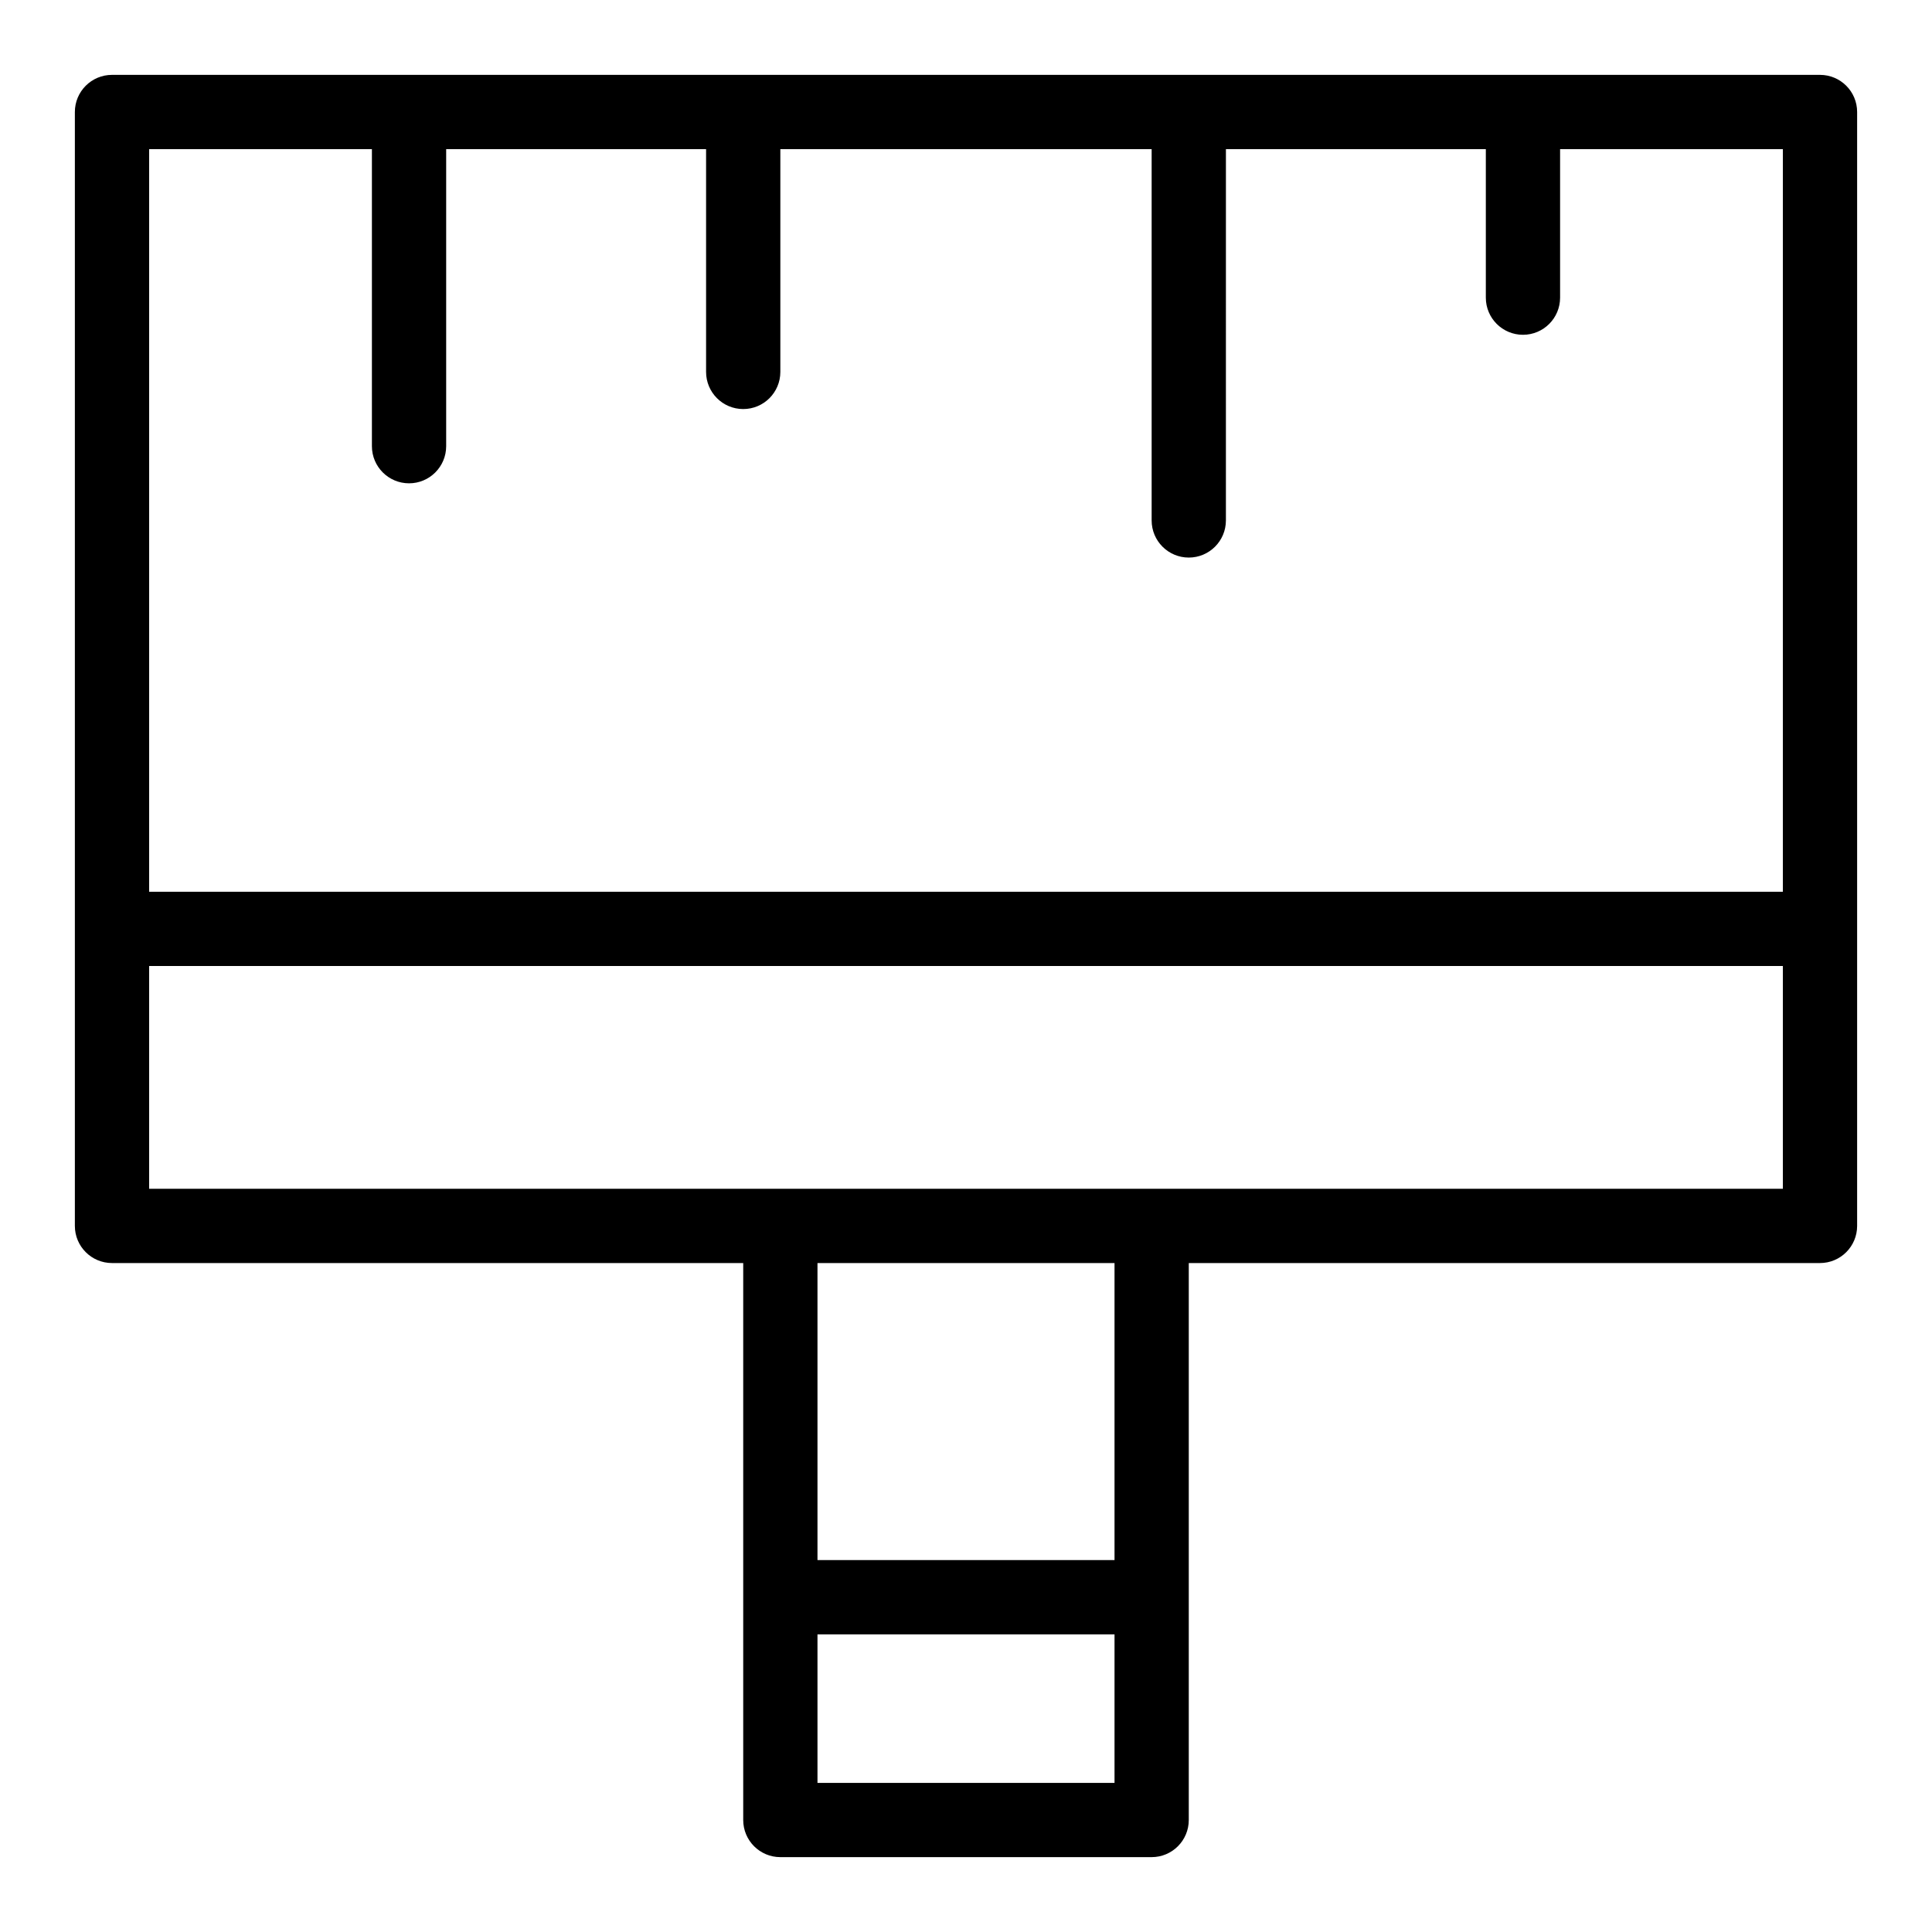 <?xml version="1.0" encoding="UTF-8"?>
<!-- The Best Svg Icon site in the world: iconSvg.co, Visit us! https://iconsvg.co -->
<svg fill="#000000" width="800px" height="800px" version="1.1" viewBox="144 144 512 512" xmlns="http://www.w3.org/2000/svg">
 <path d="m626.32 163.84h-452.64c-5.434 0-9.84 4.406-9.84 9.84v295.2c0 5.434 4.406 9.84 9.84 9.84h167.28v147.6c0 5.434 4.406 9.84 9.84 9.84h98.398c5.434 0 9.84-4.406 9.84-9.84v-147.6h167.28c5.434 0 9.84-4.406 9.84-9.84v-295.2c0-5.434-4.406-9.84-9.84-9.84zm-383.76 19.684v78.719c0 5.434 4.406 9.84 9.84 9.84 5.434 0 9.84-4.406 9.84-9.84v-78.719h68.879v59.039c0 5.434 4.406 9.84 9.84 9.84 5.434 0 9.84-4.406 9.84-9.84v-59.039h98.398v98.398c0 5.434 4.406 9.84 9.84 9.84s9.84-4.406 9.84-9.84l0.004-98.398h68.879v39.359c0 5.434 4.406 9.84 9.84 9.84s9.84-4.406 9.84-9.84v-39.359h59.039v196.8h-432.96v-196.8zm196.8 432.96h-78.719v-39.359h78.719zm0-59.043h-78.719v-78.719h78.719zm177.12-98.398h-432.96v-59.039h432.96z"/>
</svg>